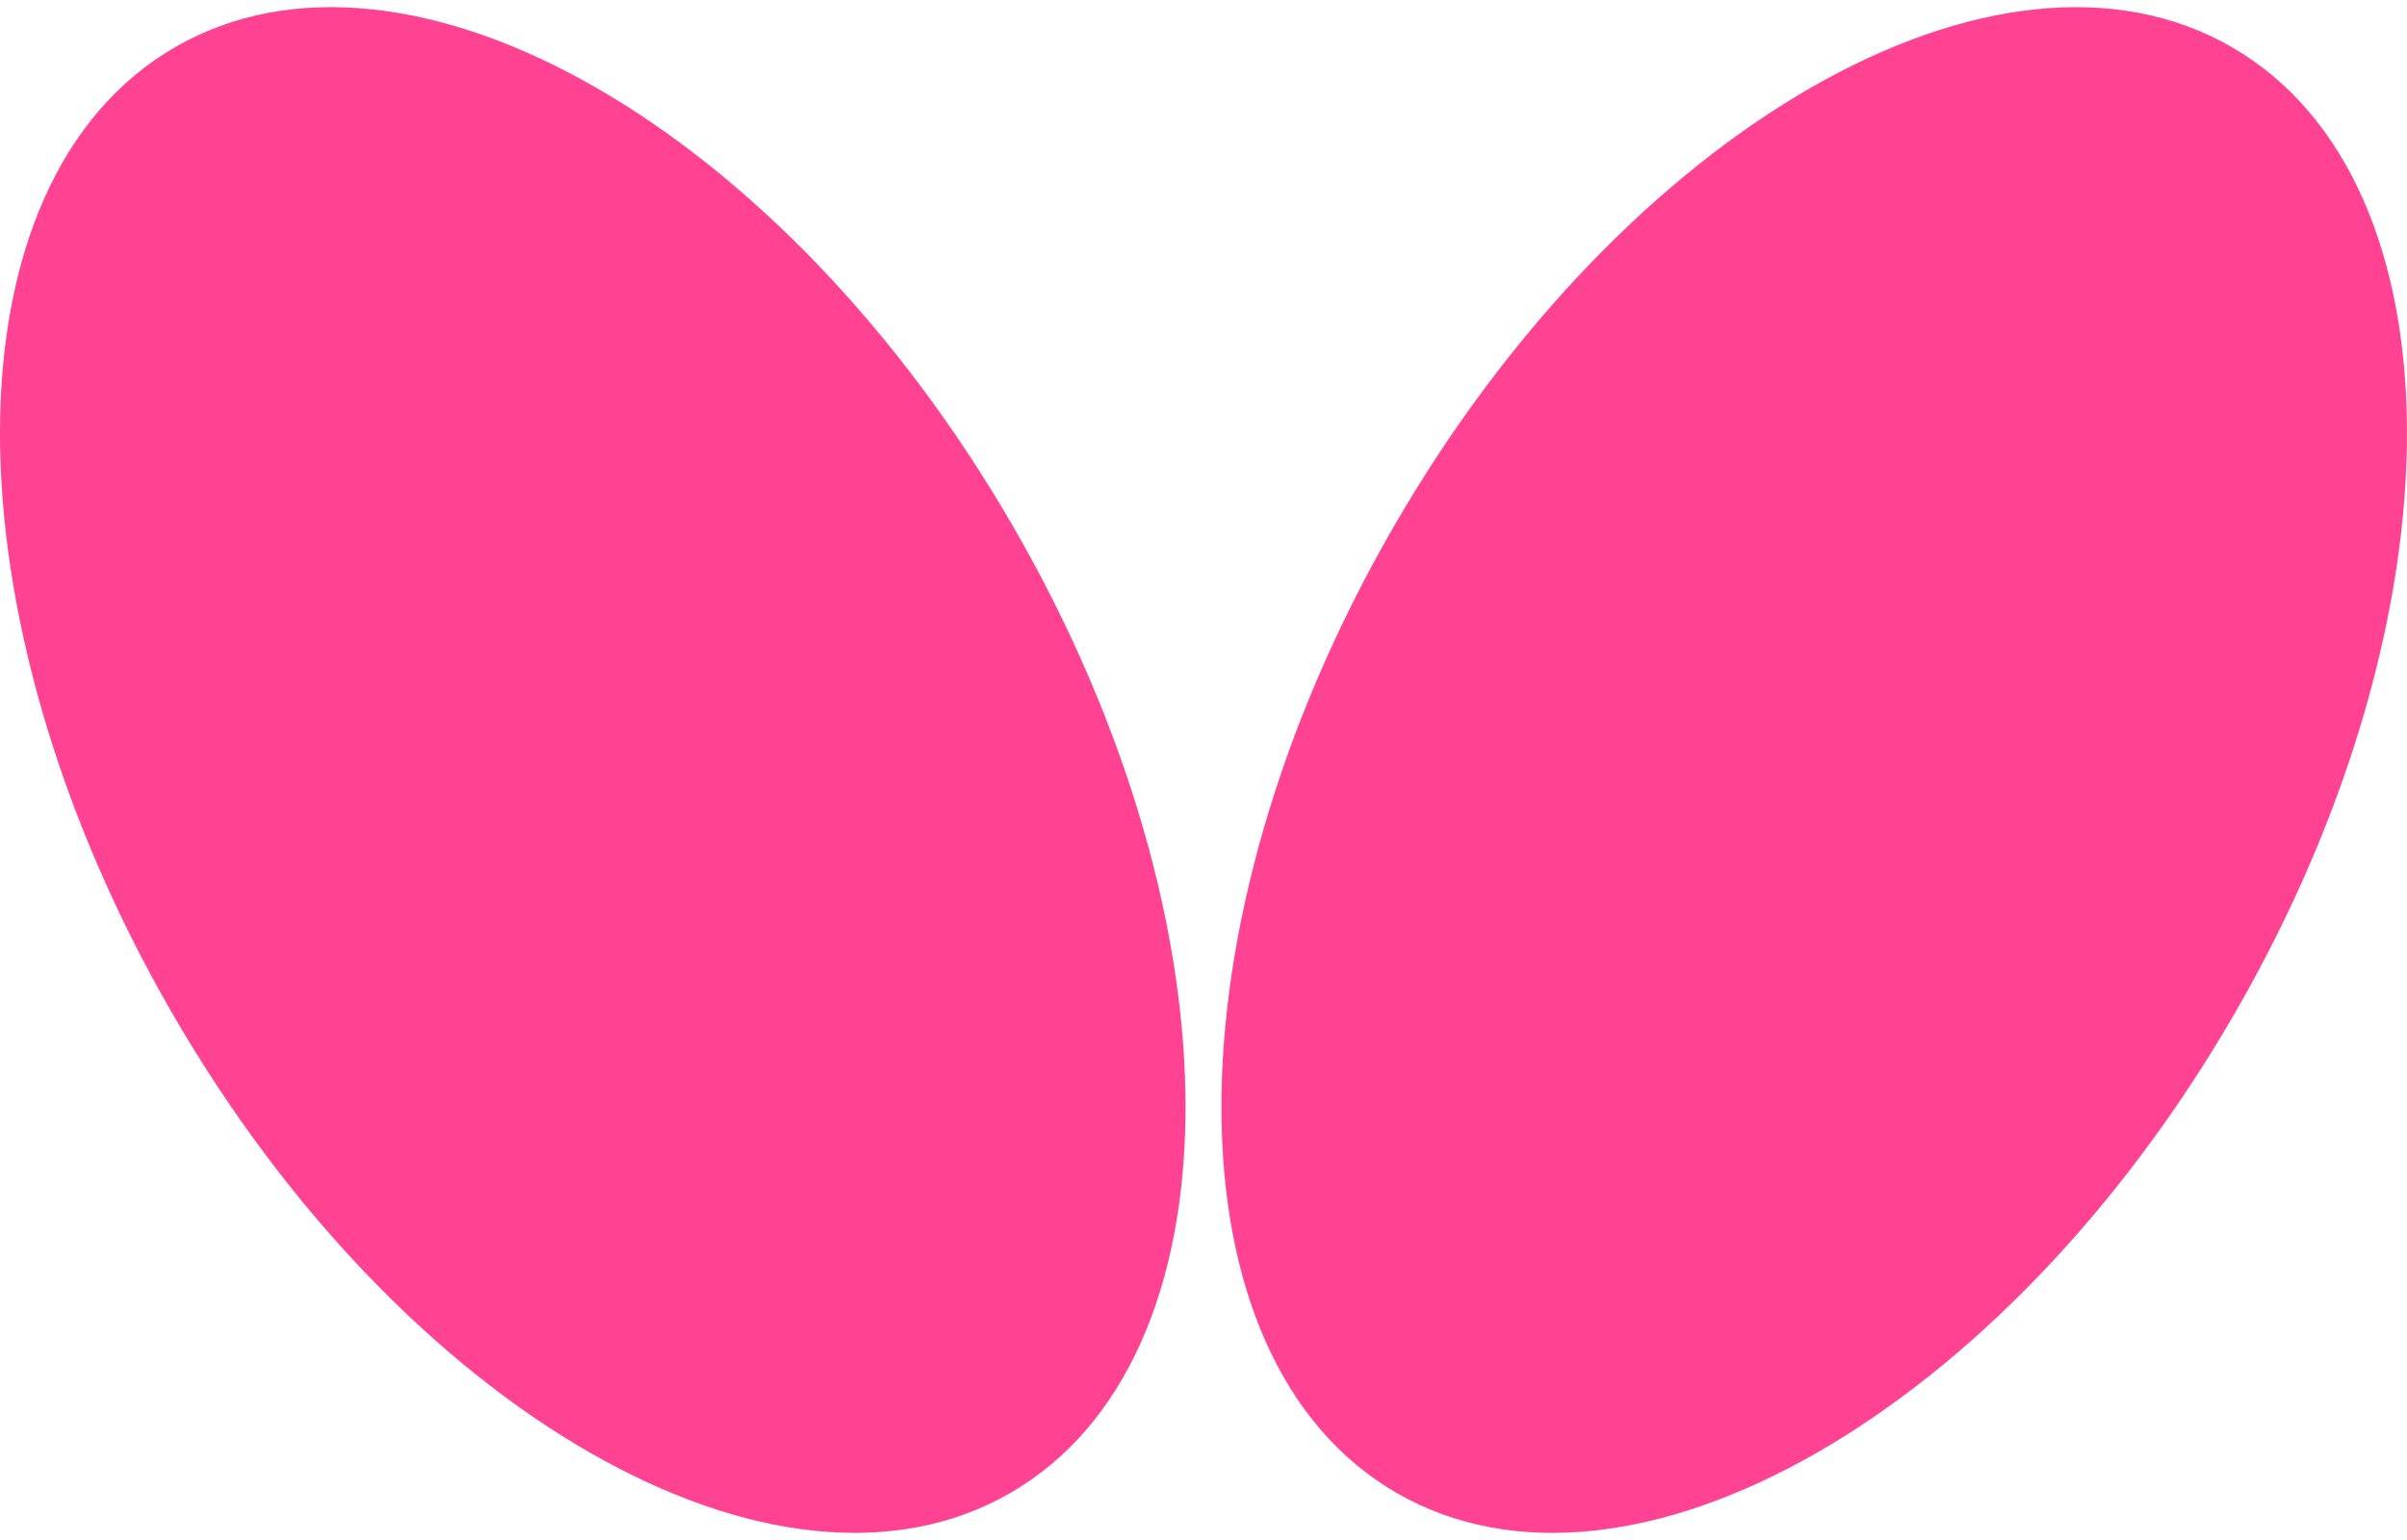 <?xml version="1.0" encoding="UTF-8"?>
<svg id="_レイヤー_1" data-name="レイヤー_1" xmlns="http://www.w3.org/2000/svg" width="50" height="32" viewBox="0 0 50 32">
  <path d="M3.64.978c-4.827,2.787-4.858,11.772-.067,20.069,4.79,8.297,12.587,12.763,17.414,9.976,4.827-2.787,4.857-11.772.067-20.069C16.264,2.657,8.468-1.81,3.64.978ZM46.359.978c-4.827-2.787-12.624,1.679-17.414,9.976-4.79,8.297-4.76,17.282.068,20.069,4.827,2.787,12.624-1.679,17.414-9.976,4.79-8.297,4.76-17.282-.068-20.069Z" style="fill: #ff4291;"/>
</svg>